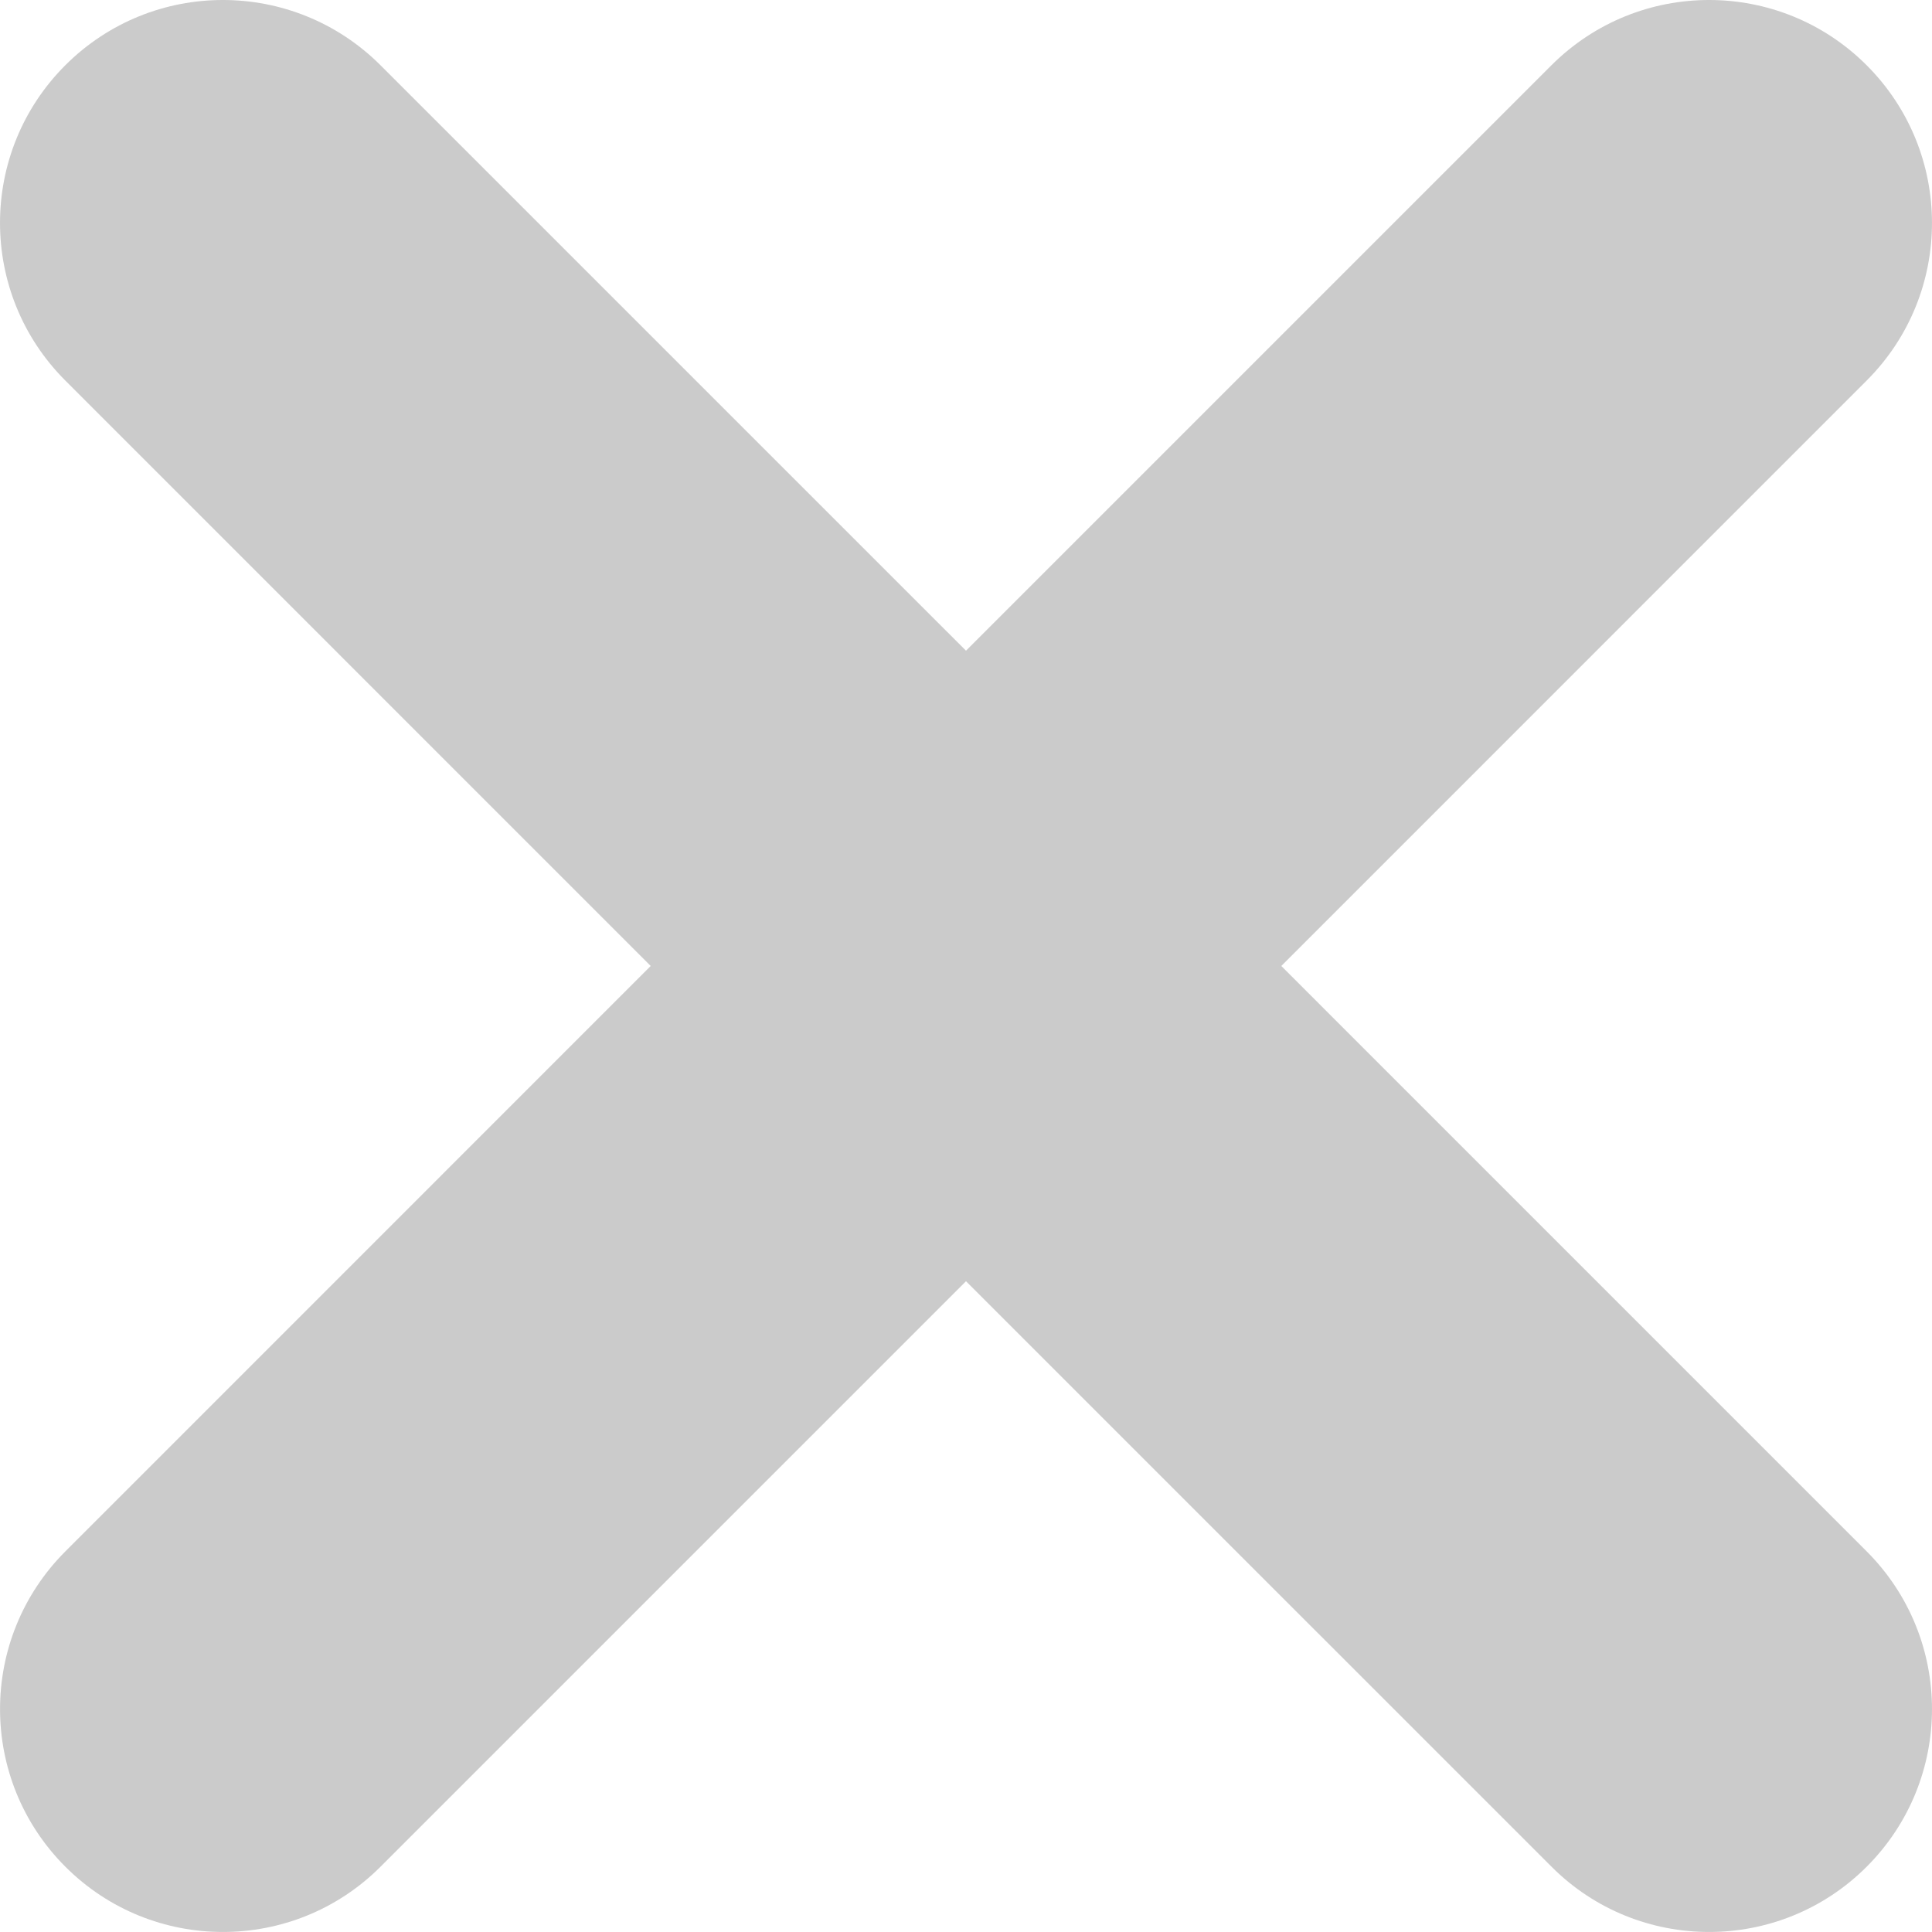 <?xml version="1.0" encoding="UTF-8"?> <svg xmlns="http://www.w3.org/2000/svg" width="80" height="80" viewBox="0 0 80 80" fill="none"> <g clip-path="url(#clip0_35_68)"> <path d="M77.296 15.757L53.056 39.999L77.296 64.24C80.901 67.847 80.901 73.69 77.296 77.296C75.494 79.098 73.132 79.999 70.772 79.999C68.407 79.999 66.045 79.099 64.245 77.296L40 53.053L15.757 77.296C13.956 79.098 11.594 79.999 9.231 79.999C6.869 79.999 4.508 79.099 2.706 77.296C-0.9 73.691 -0.9 67.848 2.706 64.24L26.944 39.999L2.704 15.757C-0.901 12.152 -0.901 6.308 2.704 2.702C6.309 -0.901 12.149 -0.901 15.756 2.702L40 26.944L64.242 2.702C67.849 -0.901 73.69 -0.901 77.294 2.702C80.901 6.308 80.901 12.152 77.296 15.757Z" fill="#CBCBCB"></path> </g> <defs> <clipPath id="clip0_35_68"> <rect width="20" height="20" fill="white" transform="scale(4)"></rect> </clipPath> </defs> </svg> 